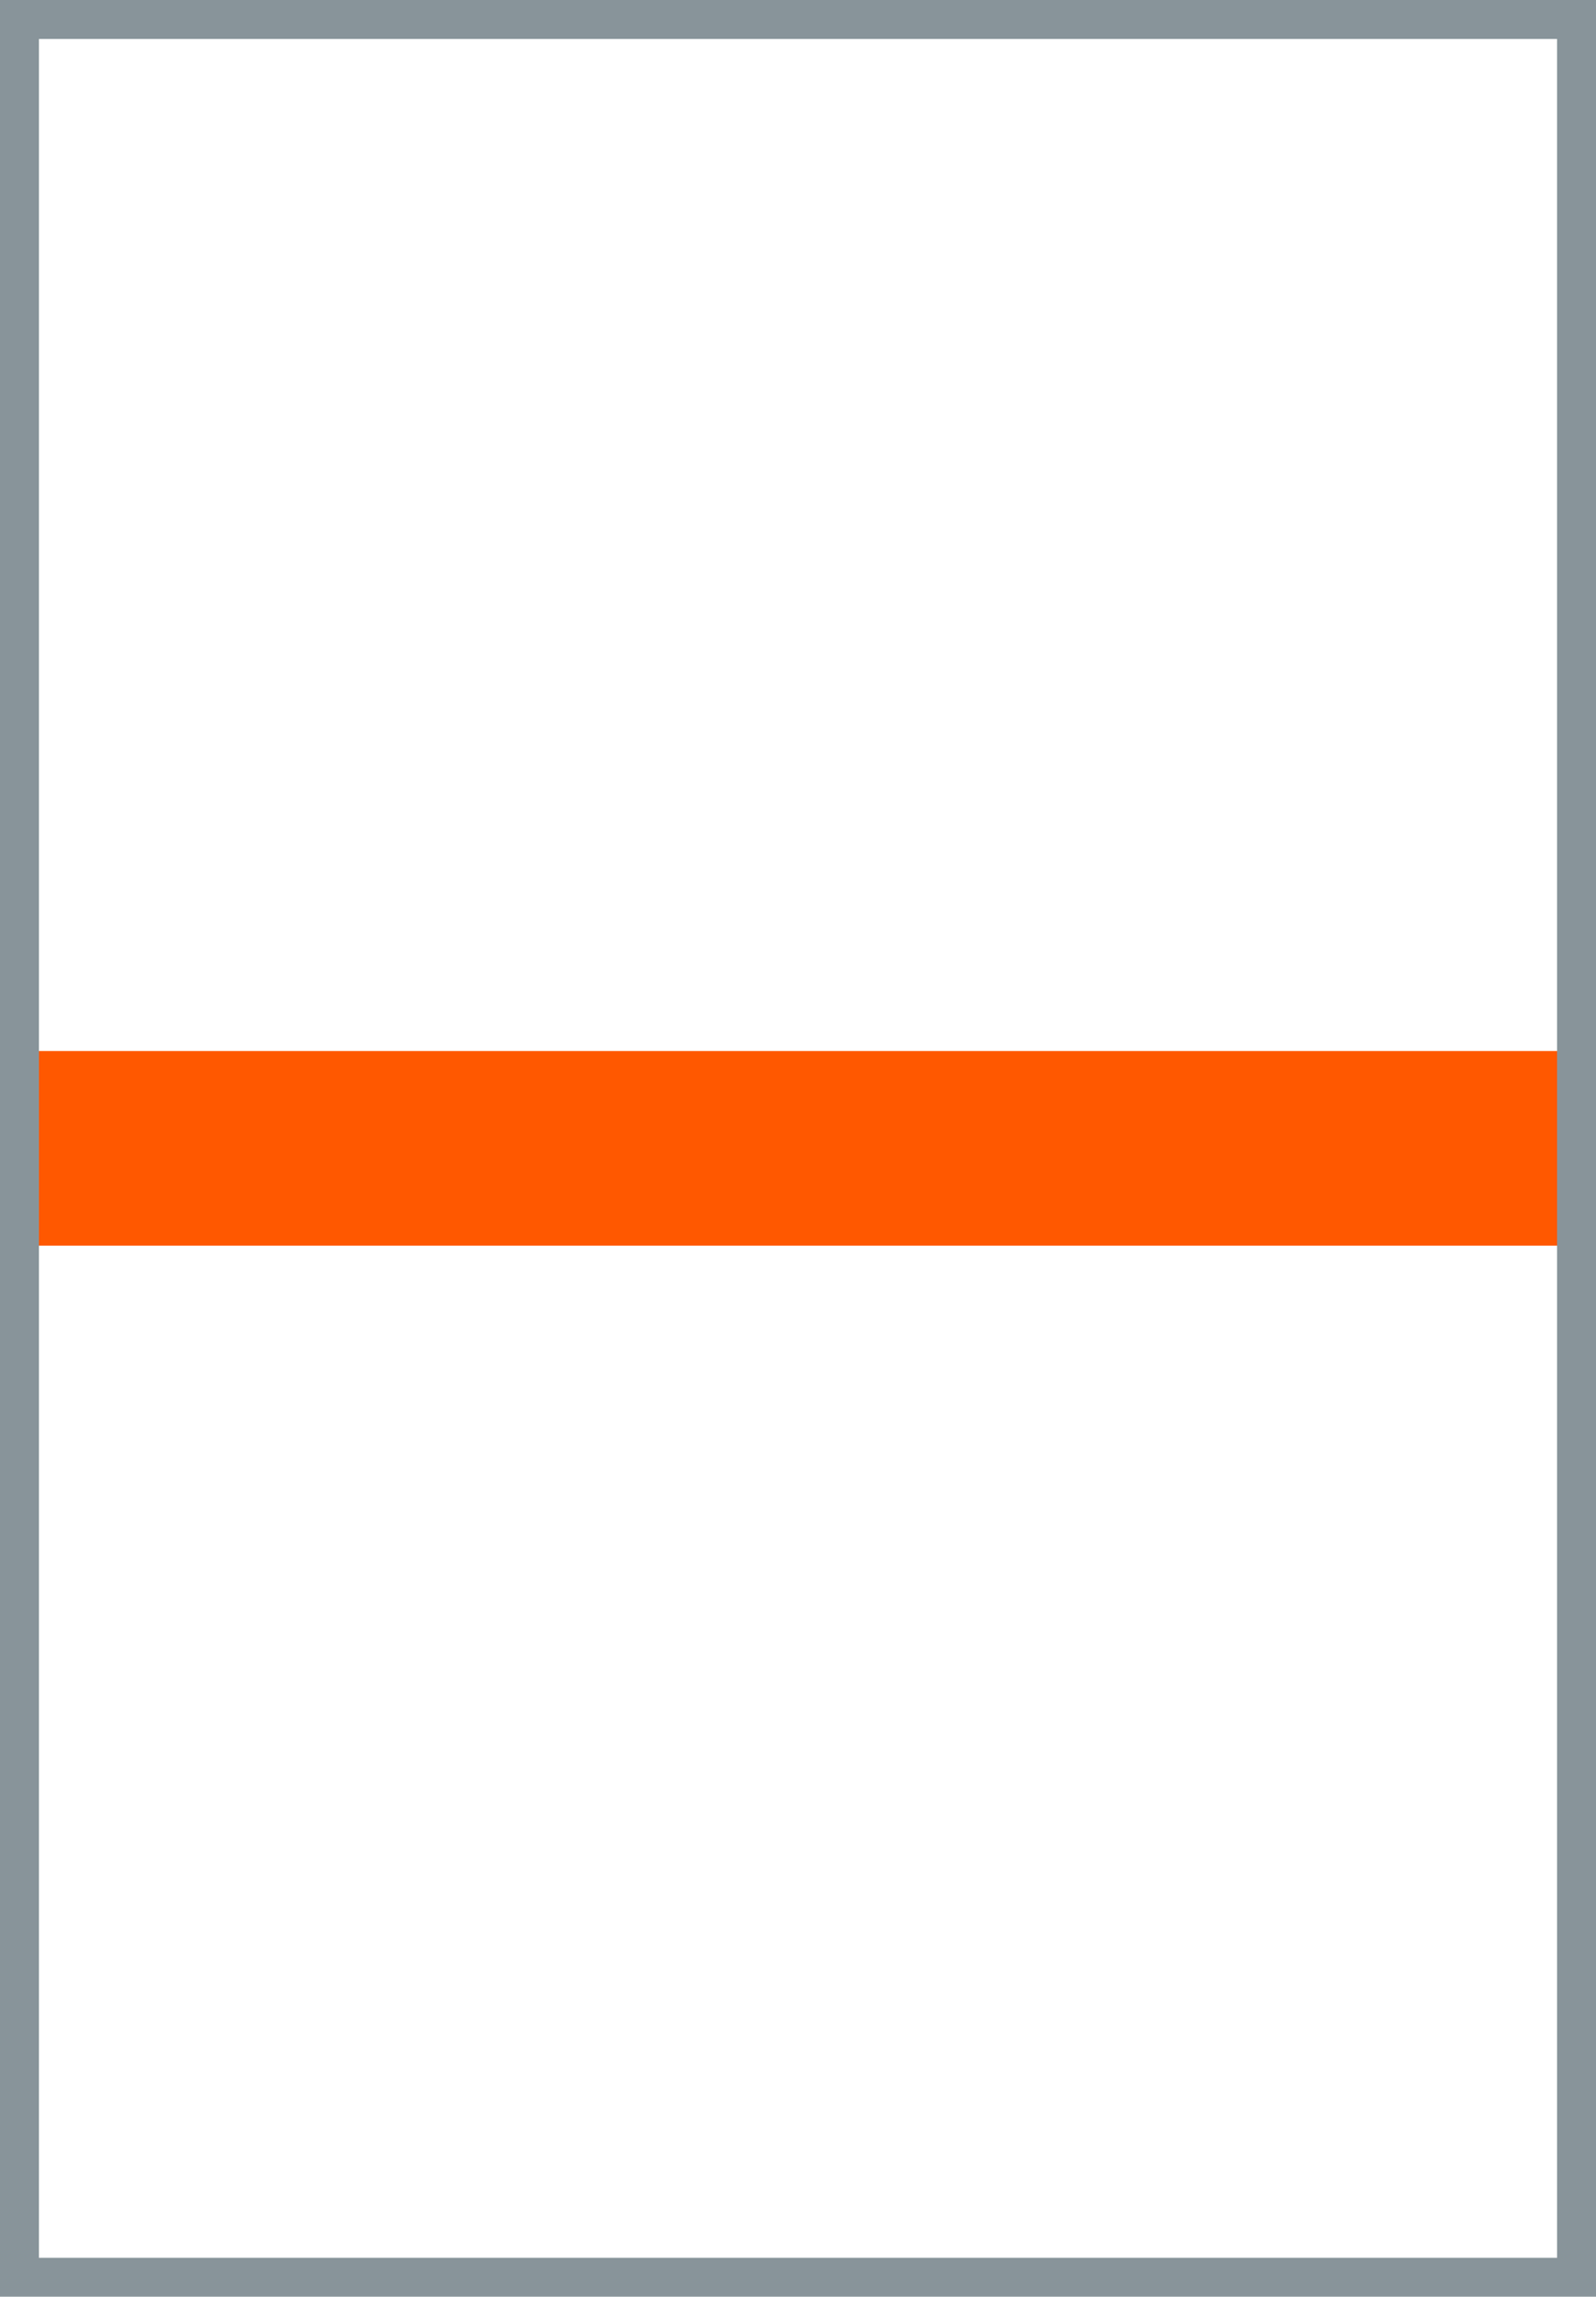 <svg id="Ebene_1" data-name="Ebene 1" xmlns="http://www.w3.org/2000/svg" width="41" height="59" viewBox="0 0 41 59"><defs><style>.cls-1,.cls-2{fill:none;}.cls-1{stroke:#88949a;}.cls-2{stroke:#ff5800;stroke-width:5px;}</style></defs><title>banderolieren</title><rect class="cls-1" x="0.5" y="0.5" width="40" height="58"/><line class="cls-2" x1="1" y1="29.5" x2="40" y2="29.5"/></svg>